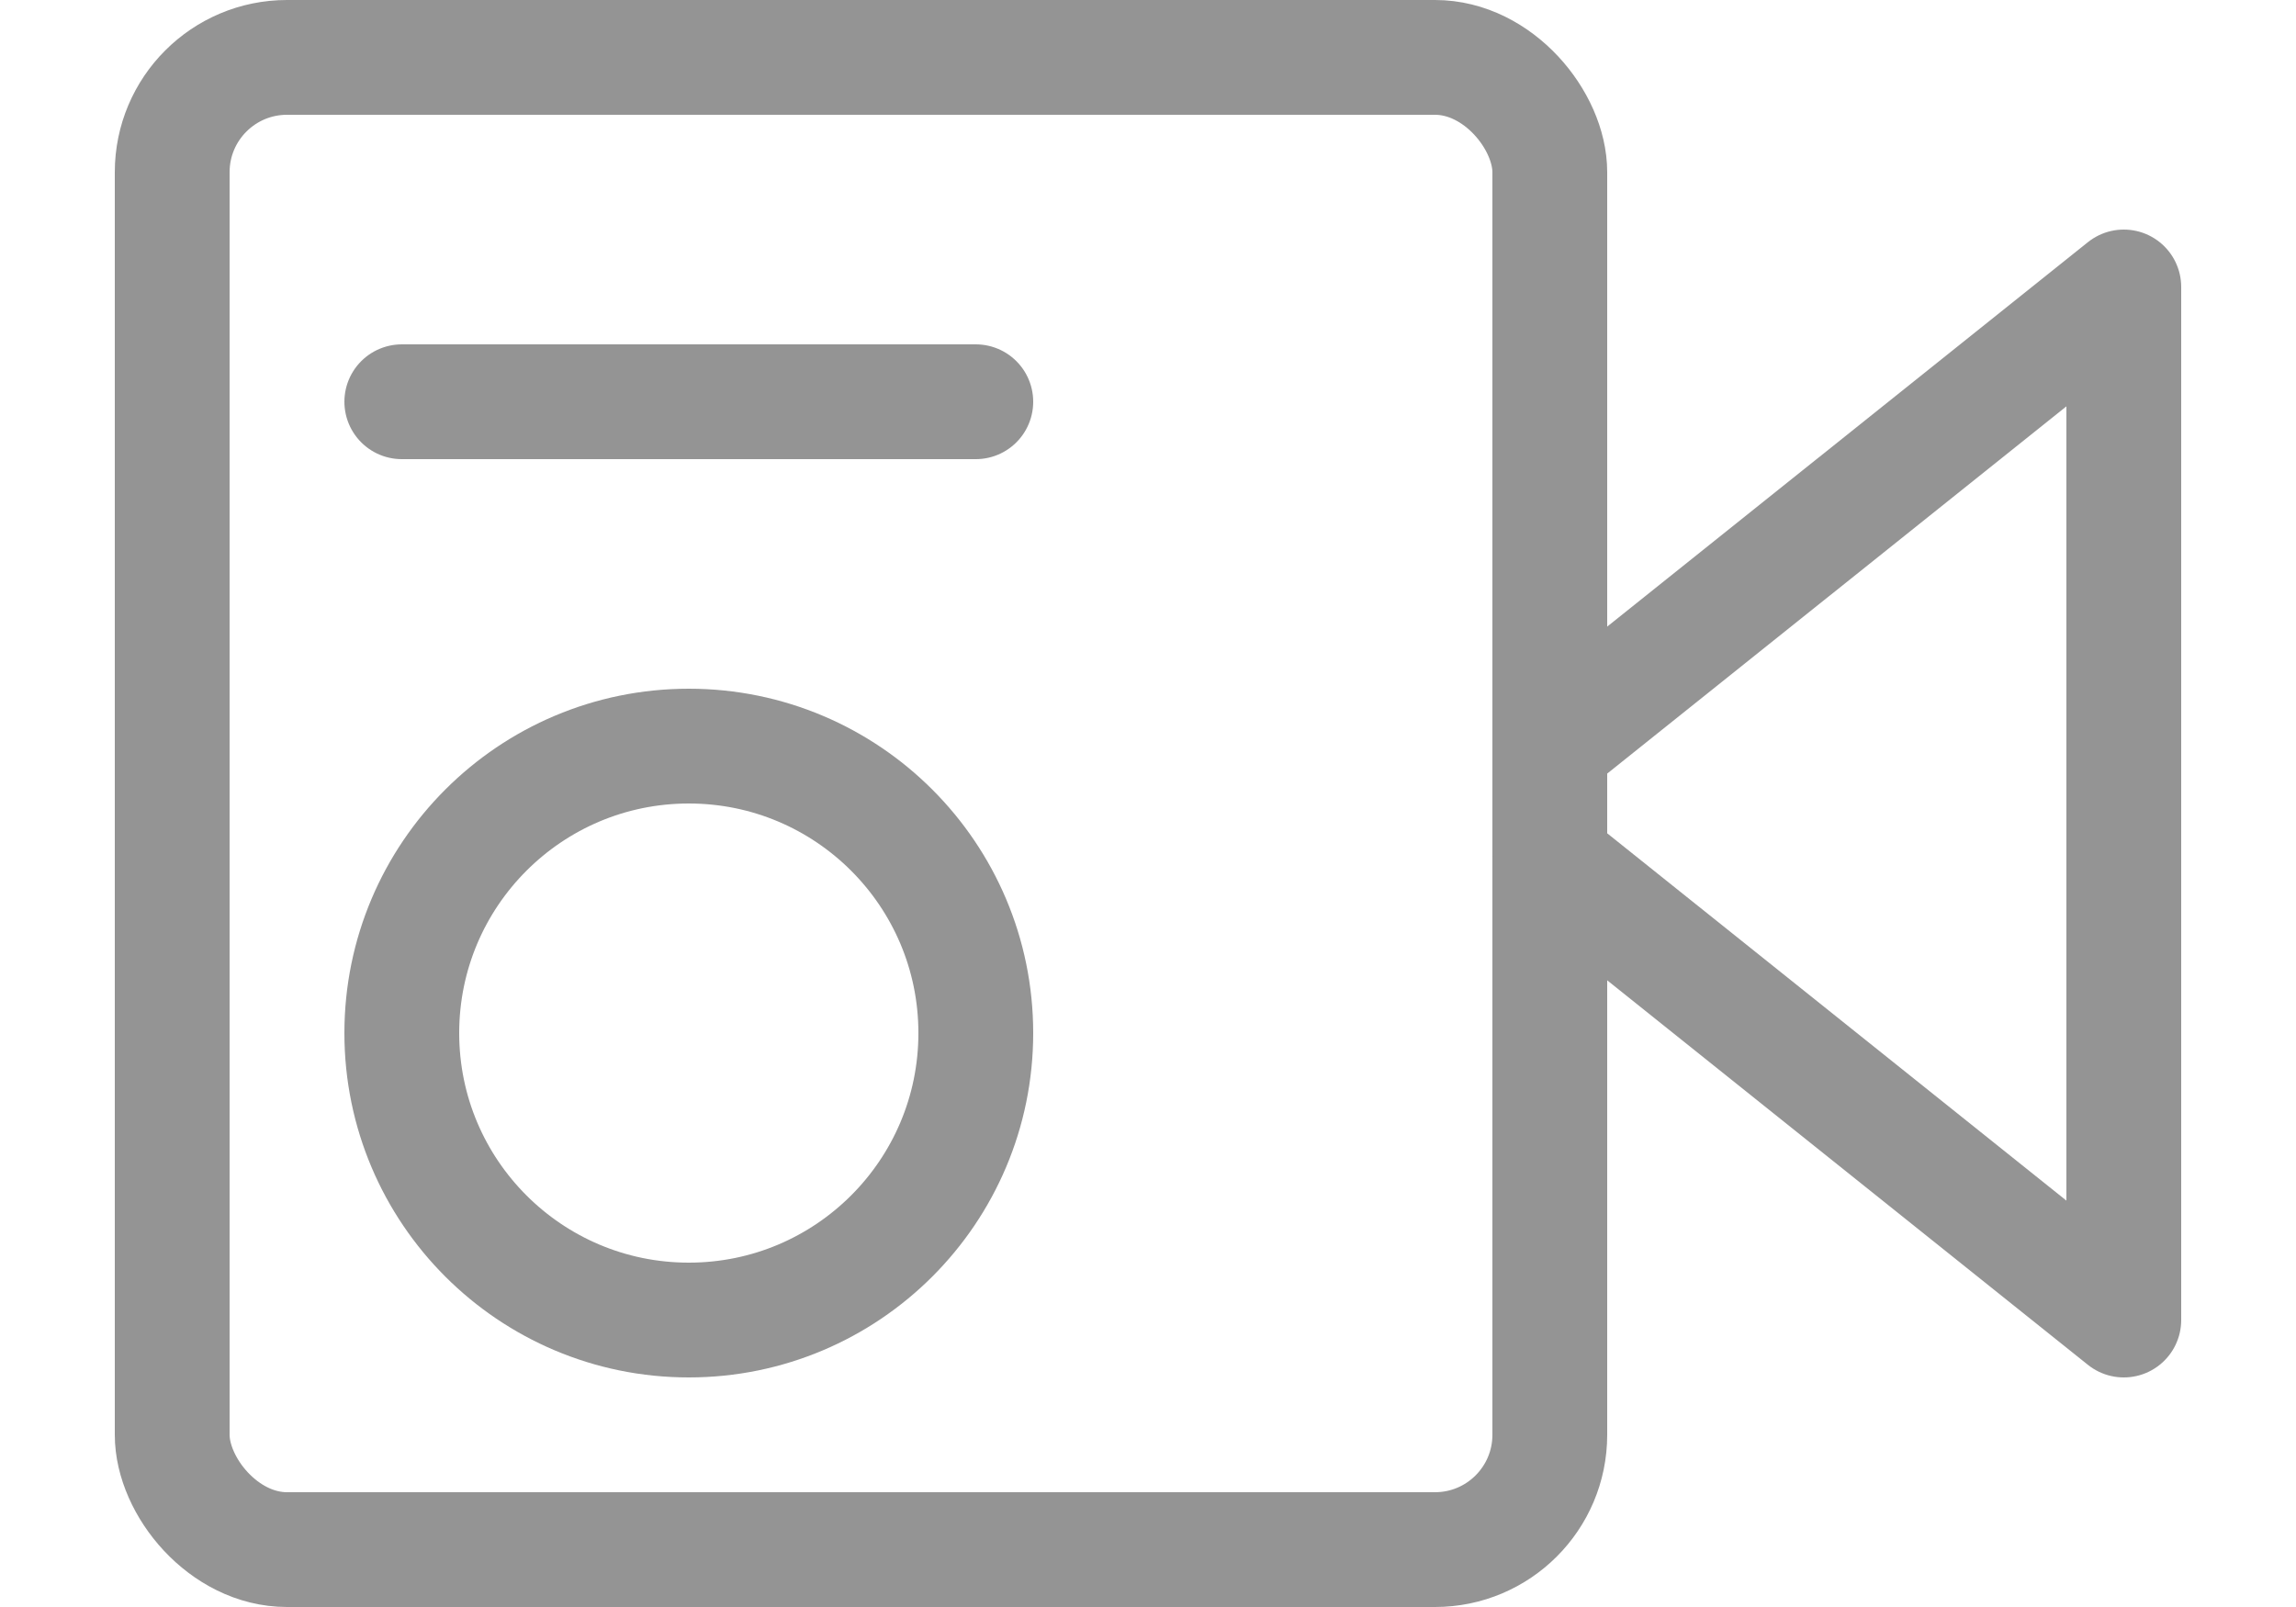 <svg xmlns="http://www.w3.org/2000/svg" width="20" height="14" viewBox="0 0 20 14"><rect x="1.5" y="0.5" width="12" height="13" rx="1" style="fill:none;stroke:#949494;stroke-linecap:round;stroke-linejoin:round"/><polyline points="13.5 6.499 18.5 2.5 18.5 11.5 13.5 7.5" style="fill:none;stroke:#949494;stroke-linecap:round;stroke-linejoin:round"/><line x1="3.5" y1="3.5" x2="8.5" y2="3.5" style="fill:none;stroke:#949494;stroke-linecap:round;stroke-linejoin:round"/><circle cx="6" cy="9" r="2.5" style="fill:none;stroke:#949494;stroke-linecap:round;stroke-linejoin:round"/></svg>